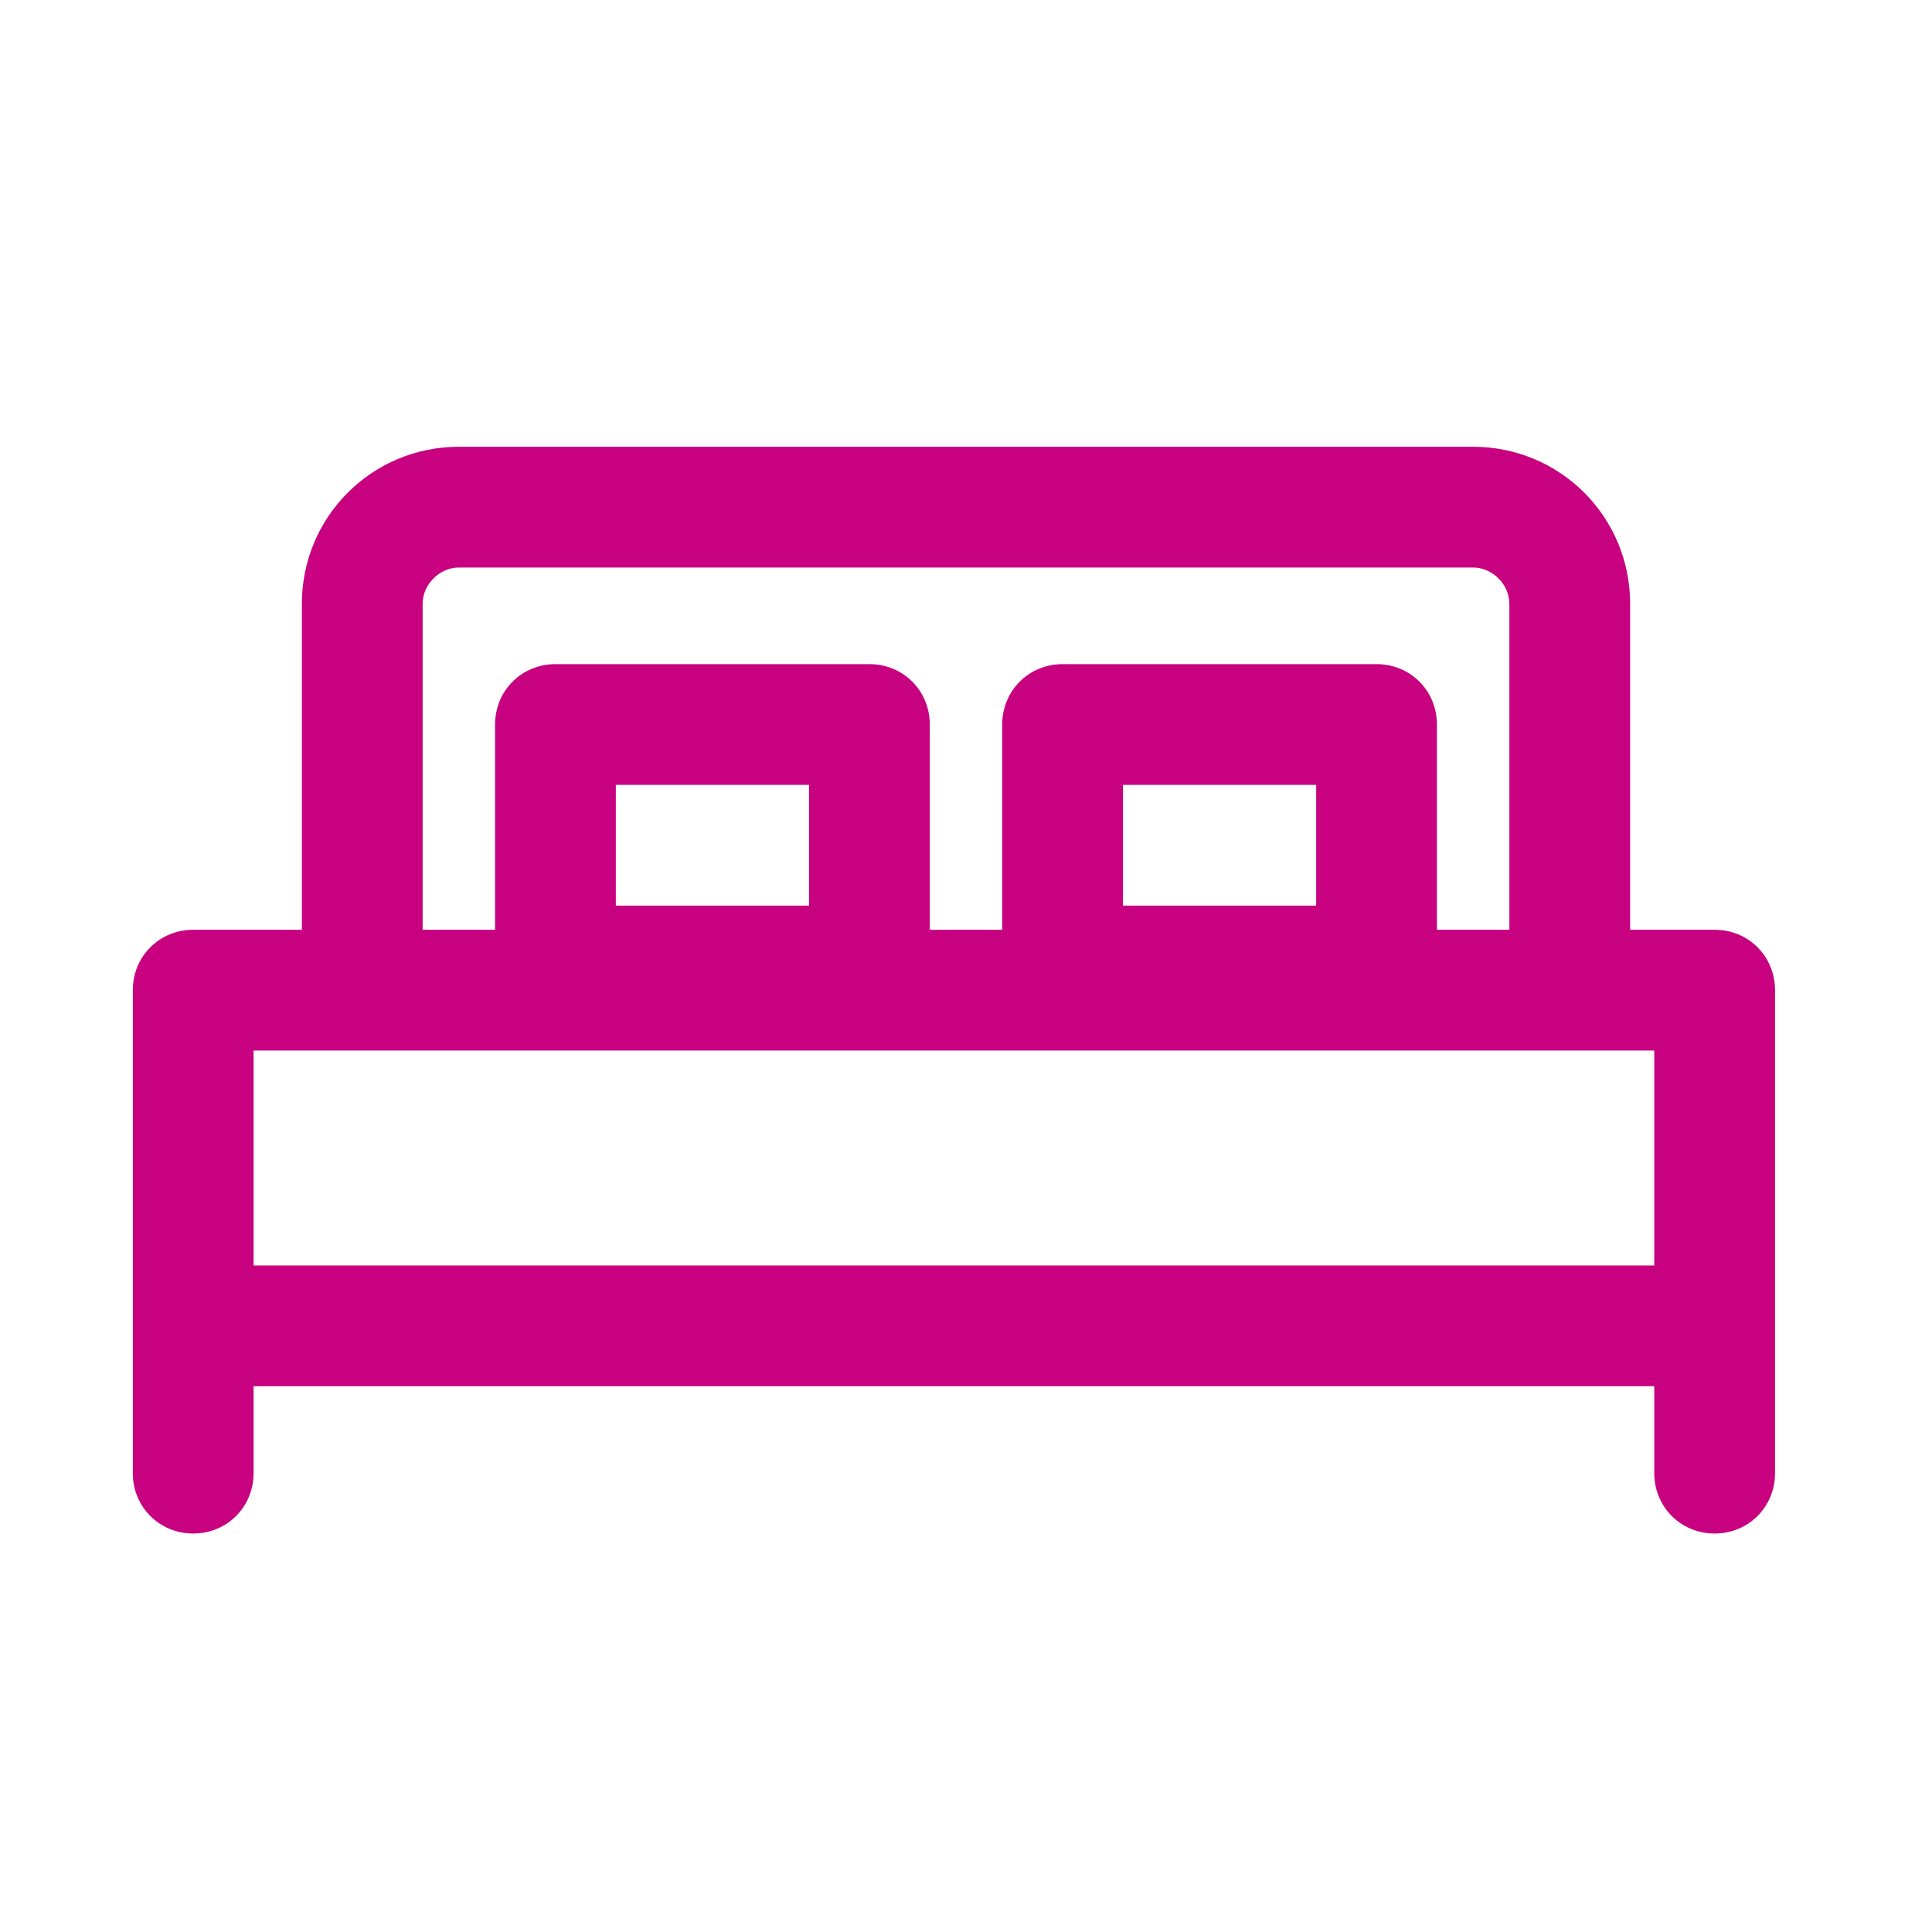<?xml version="1.0" encoding="utf-8"?>
<!-- Generator: Adobe Illustrator 26.3.1, SVG Export Plug-In . SVG Version: 6.00 Build 0)  -->
<svg version="1.1" id="Laag_1" xmlns="http://www.w3.org/2000/svg" xmlns:xlink="http://www.w3.org/1999/xlink" x="0px" y="0px"
	 viewBox="0 0 80 80" style="enable-background:new 0 0 80 80;" xml:space="preserve">
<style type="text/css">
	.st0{fill:#C7017F;}
</style>
<path class="st0" d="M71,63.5c-1.4,0-2.5-1.1-2.5-2.5V43.5h-58V61c0,1.4-1.1,2.5-2.5,2.5S5.5,62.4,5.5,61V41c0-1.4,1.1-2.5,2.5-2.5
	h63c1.4,0,2.5,1.1,2.5,2.5v20C73.5,62.4,72.4,63.5,71,63.5z"/>
<rect x="8.6" y="52.4" class="st0" width="62.4" height="5"/>
<path class="st0" d="M65,42.5c-1.4,0-2.5-1.1-2.5-2.5V25c0-0.8-0.7-1.5-1.5-1.5H19c-0.8,0-1.5,0.7-1.5,1.5v15c0,1.4-1.1,2.5-2.5,2.5
	s-2.5-1.1-2.5-2.5V25c0-3.6,2.9-6.5,6.5-6.5h42c3.6,0,6.5,2.9,6.5,6.5v15C67.5,41.4,66.4,42.5,65,42.5z"/>
<path class="st0" d="M36,42.5H23c-1.4,0-2.5-1.1-2.5-2.5V30c0-1.4,1.1-2.5,2.5-2.5h13c1.4,0,2.5,1.1,2.5,2.5v10
	C38.5,41.4,37.4,42.5,36,42.5z M25.5,37.5h8v-5h-8V37.5z"/>
<path class="st0" d="M57,42.5H44c-1.4,0-2.5-1.1-2.5-2.5V30c0-1.4,1.1-2.5,2.5-2.5h13c1.4,0,2.5,1.1,2.5,2.5v10
	C59.5,41.4,58.4,42.5,57,42.5z M46.5,37.5h8v-5h-8V37.5z"/>
</svg>
